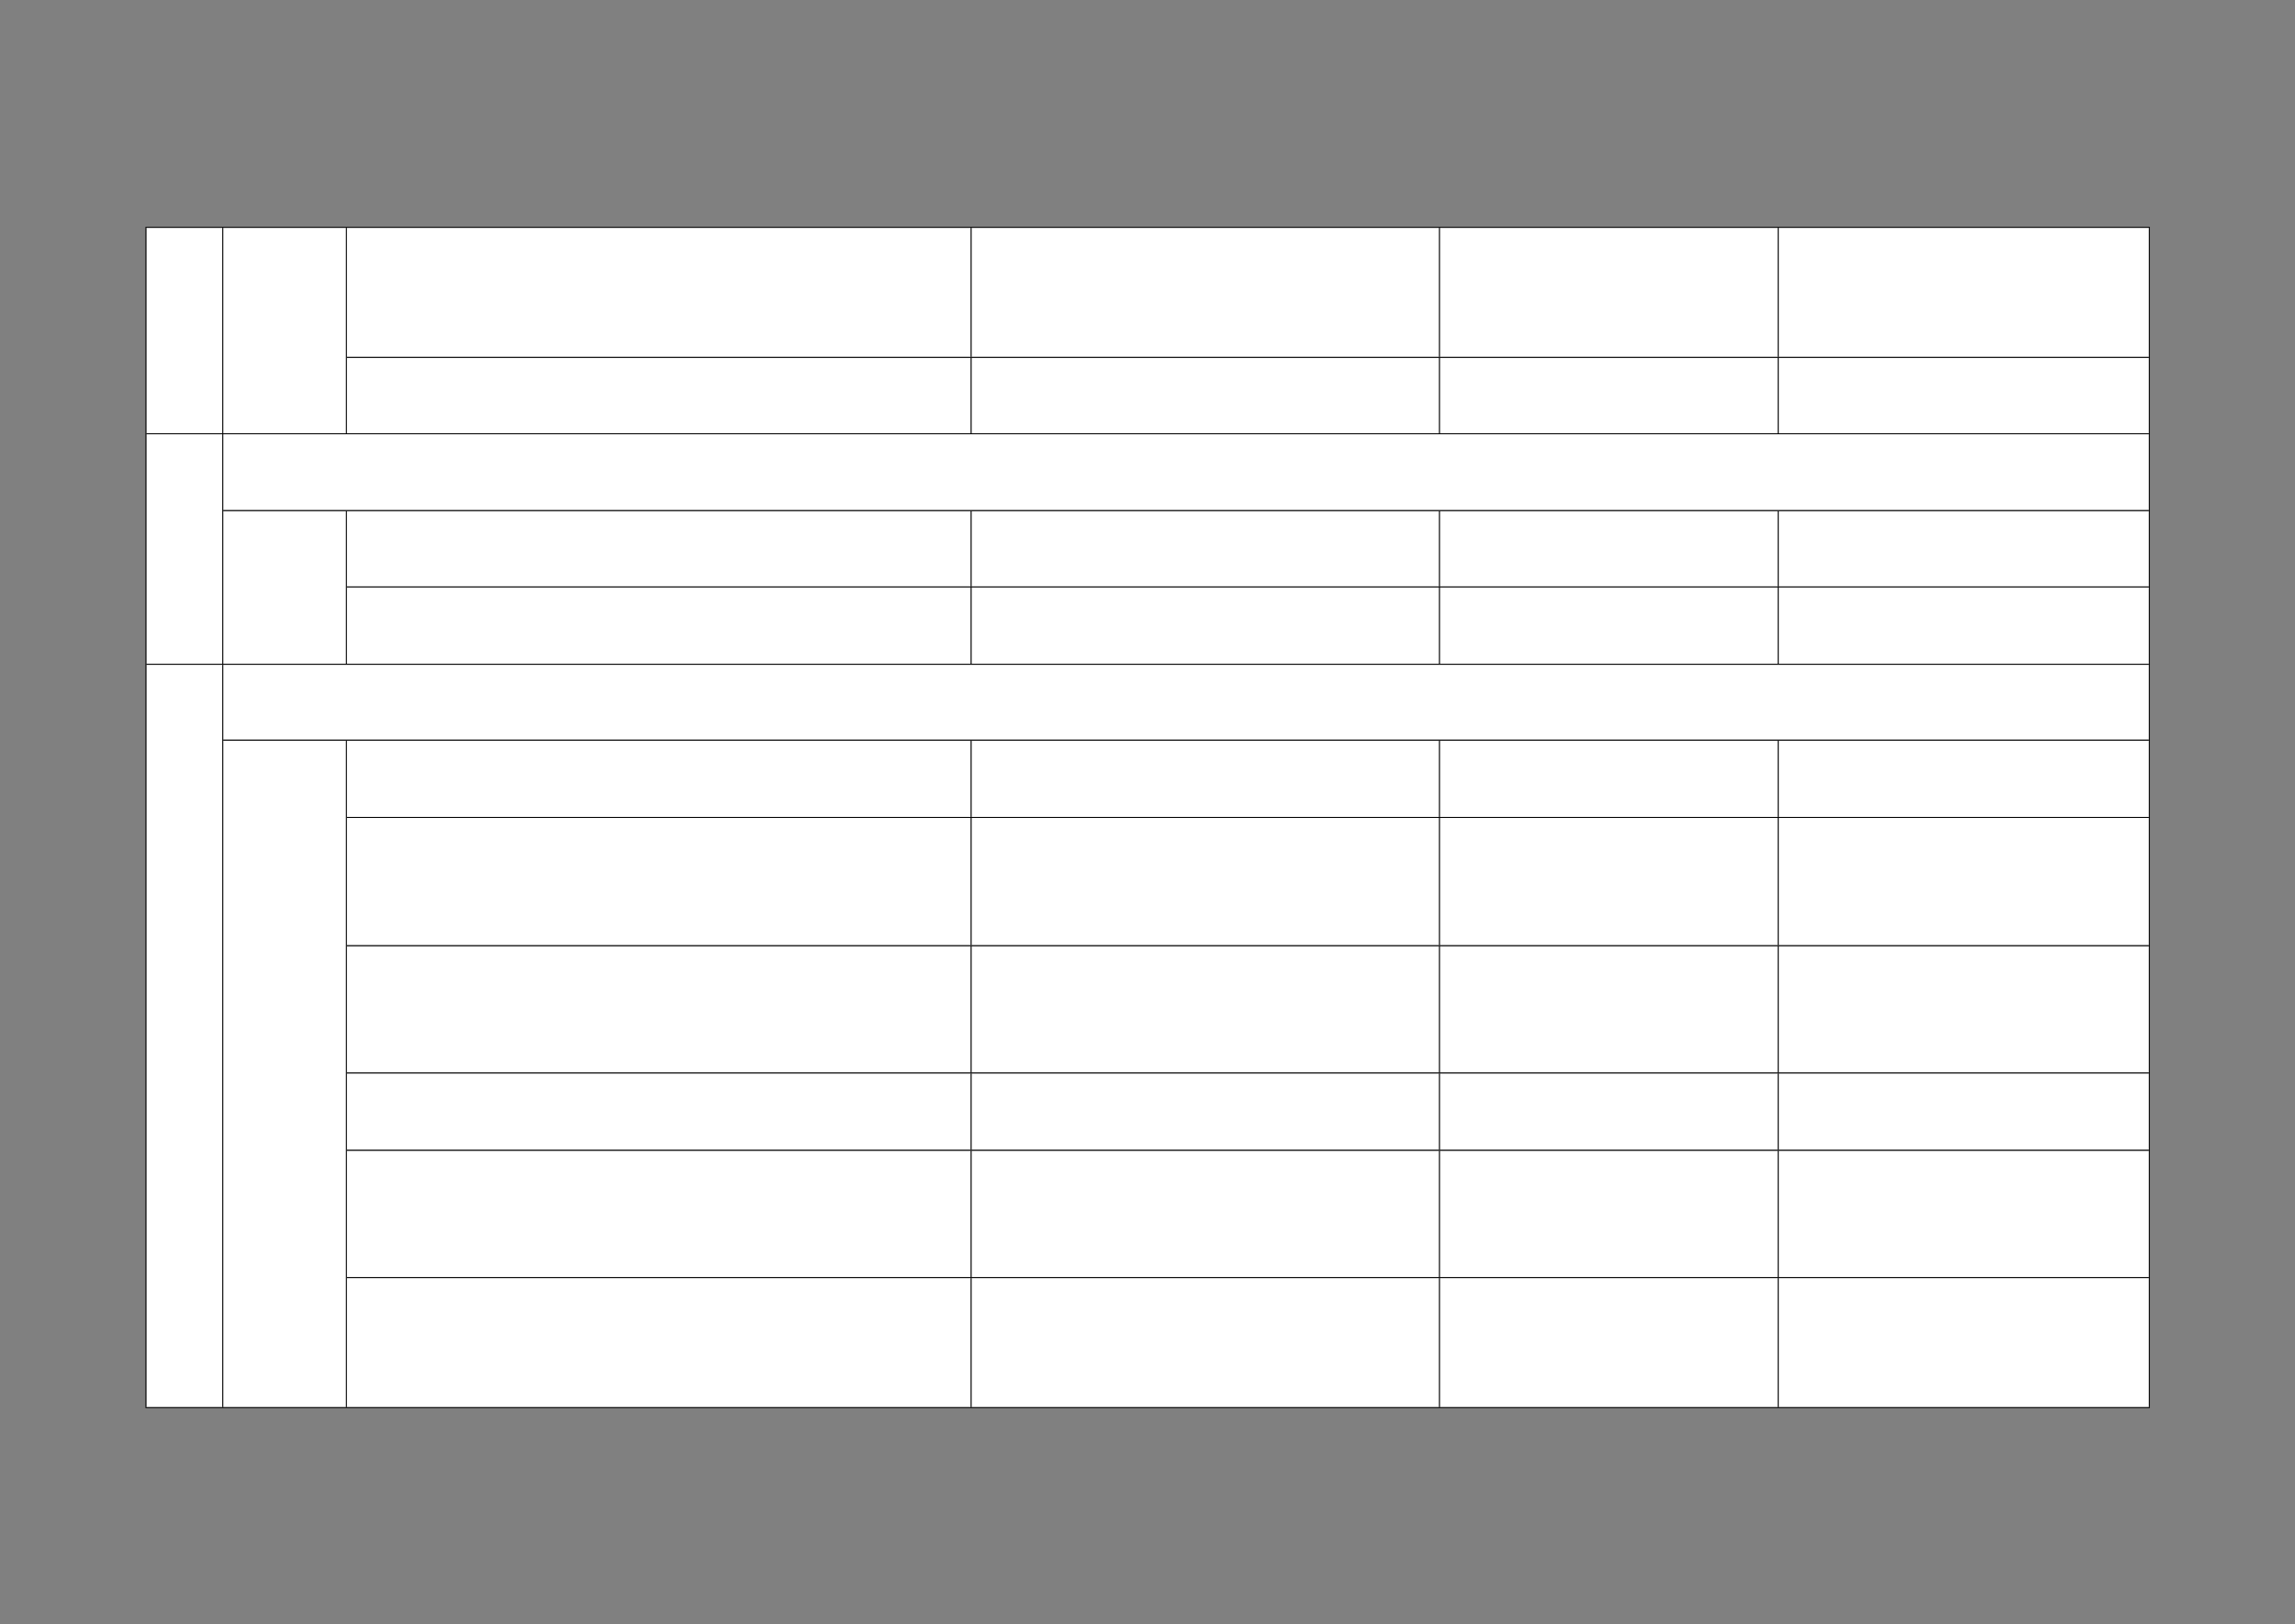 ﻿<?xml version="1.0" encoding="utf-8" standalone="yes"?><svg xmlns="http://www.w3.org/2000/svg" xmlns:xlink="http://www.w3.org/1999/xlink" version="1.1" width="1587" height="1123"><rect width="100%" height="100%" fill="#808080" stroke="none"/><!--Generated by Aspose.Words for .NET 20.7.0--><defs><clipPath id="clip001"><path d="M0.333,0.667 L432,0.667 L432,89.933 L0.333,89.933 Z" clip-rule="evenodd" /></clipPath><clipPath id="clip002"><path d="M0.333,0.667 L323.867,0.667 L323.867,89.933 L0.333,89.933 Z" clip-rule="evenodd" /></clipPath><clipPath id="clip003"><path d="M0.333,0.667 L234.267,0.667 L234.267,89.933 L0.333,89.933 Z" clip-rule="evenodd" /></clipPath><clipPath id="clip004"><path d="M0.333,0.667 L256.333,0.667 L256.333,89.933 L0.333,89.933 Z" clip-rule="evenodd" /></clipPath><clipPath id="clip005"><path d="M0.333,0.667 L53.133,0.667 L53.133,142.733 L0.333,142.733 Z" clip-rule="evenodd" /></clipPath><clipPath id="clip006"><path d="M0.333,0.667 L85.467,0.667 L85.467,142.733 L0.333,142.733 Z" clip-rule="evenodd" /></clipPath><clipPath id="clip007"><path d="M0.333,0.667 L432,0.667 L432,52.8 L0.333,52.8 Z" clip-rule="evenodd" /></clipPath><clipPath id="clip008"><path d="M0.333,0.667 L323.867,0.667 L323.867,52.8 L0.333,52.8 Z" clip-rule="evenodd" /></clipPath><clipPath id="clip009"><path d="M0.333,0.667 L234.267,0.667 L234.267,52.8 L0.333,52.8 Z" clip-rule="evenodd" /></clipPath><clipPath id="clip010"><path d="M0.333,0.667 L256.333,0.667 L256.333,52.8 L0.333,52.8 Z" clip-rule="evenodd" /></clipPath><clipPath id="clip011"><path d="M0.333,0.667 L1331.933,0.667 L1331.933,53.133 L0.333,53.133 Z" clip-rule="evenodd" /></clipPath><clipPath id="clip012"><path d="M0.333,0.667 L432,0.667 L432,52.8 L0.333,52.8 Z" clip-rule="evenodd" /></clipPath><clipPath id="clip013"><path d="M0.333,0.667 L323.867,0.667 L323.867,52.8 L0.333,52.8 Z" clip-rule="evenodd" /></clipPath><clipPath id="clip014"><path d="M0.333,0.667 L234.267,0.667 L234.267,52.8 L0.333,52.8 Z" clip-rule="evenodd" /></clipPath><clipPath id="clip015"><path d="M0.333,0.667 L256.333,0.667 L256.333,52.8 L0.333,52.8 Z" clip-rule="evenodd" /></clipPath><clipPath id="clip016"><path d="M0.333,0.667 L53.133,0.667 L53.133,159.4 L0.333,159.4 Z" clip-rule="evenodd" /></clipPath><clipPath id="clip017"><path d="M0.333,0.667 L85.467,0.667 L85.467,106.267 L0.333,106.267 Z" clip-rule="evenodd" /></clipPath><clipPath id="clip018"><path d="M0.333,0.667 L432,0.667 L432,53.467 L0.333,53.467 Z" clip-rule="evenodd" /></clipPath><clipPath id="clip019"><path d="M0.333,0.667 L323.867,0.667 L323.867,53.467 L0.333,53.467 Z" clip-rule="evenodd" /></clipPath><clipPath id="clip020"><path d="M0.333,0.667 L234.267,0.667 L234.267,53.467 L0.333,53.467 Z" clip-rule="evenodd" /></clipPath><clipPath id="clip021"><path d="M0.333,0.667 L256.333,0.667 L256.333,53.467 L0.333,53.467 Z" clip-rule="evenodd" /></clipPath><clipPath id="clip022"><path d="M0.333,0.667 L1331.933,0.667 L1331.933,52.467 L0.333,52.467 Z" clip-rule="evenodd" /></clipPath><clipPath id="clip023"><path d="M0.333,0.667 L432,0.667 L432,53.467 L0.333,53.467 Z" clip-rule="evenodd" /></clipPath><clipPath id="clip024"><path d="M0.333,0.667 L323.867,0.667 L323.867,53.467 L0.333,53.467 Z" clip-rule="evenodd" /></clipPath><clipPath id="clip025"><path d="M0.333,0.667 L234.267,0.667 L234.267,53.467 L0.333,53.467 Z" clip-rule="evenodd" /></clipPath><clipPath id="clip026"><path d="M0.333,0.667 L256.333,0.667 L256.333,53.467 L0.333,53.467 Z" clip-rule="evenodd" /></clipPath><clipPath id="clip027"><path d="M0.333,0.667 L432,0.667 L432,88.667 L0.333,88.667 Z" clip-rule="evenodd" /></clipPath><clipPath id="clip028"><path d="M0.333,0.667 L323.867,0.667 L323.867,88.667 L0.333,88.667 Z" clip-rule="evenodd" /></clipPath><clipPath id="clip029"><path d="M0.333,0.667 L234.267,0.667 L234.267,88.667 L0.333,88.667 Z" clip-rule="evenodd" /></clipPath><clipPath id="clip030"><path d="M0.333,0.667 L256.333,0.667 L256.333,88.667 L0.333,88.667 Z" clip-rule="evenodd" /></clipPath><clipPath id="clip031"><path d="M0.333,0.667 L432,0.667 L432,88 L0.333,88 Z" clip-rule="evenodd" /></clipPath><clipPath id="clip032"><path d="M0.333,0.667 L323.867,0.667 L323.867,88 L0.333,88 Z" clip-rule="evenodd" /></clipPath><clipPath id="clip033"><path d="M0.333,0.667 L234.267,0.667 L234.267,88 L0.333,88 Z" clip-rule="evenodd" /></clipPath><clipPath id="clip034"><path d="M0.333,0.667 L256.333,0.667 L256.333,88 L0.333,88 Z" clip-rule="evenodd" /></clipPath><clipPath id="clip035"><path d="M0.333,0.667 L432,0.667 L432,53.467 L0.333,53.467 Z" clip-rule="evenodd" /></clipPath><clipPath id="clip036"><path d="M0.333,0.667 L323.867,0.667 L323.867,53.467 L0.333,53.467 Z" clip-rule="evenodd" /></clipPath><clipPath id="clip037"><path d="M0.333,0.667 L234.267,0.667 L234.267,53.467 L0.333,53.467 Z" clip-rule="evenodd" /></clipPath><clipPath id="clip038"><path d="M0.333,0.667 L256.333,0.667 L256.333,53.467 L0.333,53.467 Z" clip-rule="evenodd" /></clipPath><clipPath id="clip039"><path d="M0.333,0.667 L432,0.667 L432,88 L0.333,88 Z" clip-rule="evenodd" /></clipPath><clipPath id="clip040"><path d="M0.333,0.667 L323.867,0.667 L323.867,88 L0.333,88 Z" clip-rule="evenodd" /></clipPath><clipPath id="clip041"><path d="M0.333,0.667 L234.267,0.667 L234.267,88 L0.333,88 Z" clip-rule="evenodd" /></clipPath><clipPath id="clip042"><path d="M0.333,0.667 L256.333,0.667 L256.333,88 L0.333,88 Z" clip-rule="evenodd" /></clipPath><clipPath id="clip043"><path d="M0.333,0.667 L53.133,0.667 L53.133,514 L0.333,514 Z" clip-rule="evenodd" /></clipPath><clipPath id="clip044"><path d="M0.333,0.667 L85.467,0.667 L85.467,461.533 L0.333,461.533 Z" clip-rule="evenodd" /></clipPath><clipPath id="clip045"><path d="M0.333,0.667 L432,0.667 L432,89.933 L0.333,89.933 Z" clip-rule="evenodd" /></clipPath><clipPath id="clip046"><path d="M0.333,0.667 L323.867,0.667 L323.867,89.933 L0.333,89.933 Z" clip-rule="evenodd" /></clipPath><clipPath id="clip047"><path d="M0.333,0.667 L234.267,0.667 L234.267,89.933 L0.333,89.933 Z" clip-rule="evenodd" /></clipPath><clipPath id="clip048"><path d="M0.333,0.667 L256.333,0.667 L256.333,89.933 L0.333,89.933 Z" clip-rule="evenodd" /></clipPath></defs><g transform="translate(0.167,0)"><g transform="translate(100.8,156.867)"><g><g transform="translate(-0.067,0)"><g><g /><g transform="translate(53.133,0)" /><path d="M138.933,0.667 L570.6,0.667 L570.6,89.933 L138.933,89.933 Z" fill="#ffffff" fill-rule="evenodd" /><g transform="translate(138.6,0)" clip-path="url(#clip001)"><g transform="translate(0.667,0.667)" /></g><path d="M570.933,0.667 L894.467,0.667 L894.467,89.933 L570.933,89.933 Z" fill="#ffffff" fill-rule="evenodd" /><g transform="translate(570.6,0)" clip-path="url(#clip002)"><g transform="translate(0.667,0.667)" /></g><path d="M894.8,0.667 L1128.733,0.667 L1128.733,89.933 L894.8,89.933 Z" fill="#ffffff" fill-rule="evenodd" /><g transform="translate(894.467,0)" clip-path="url(#clip003)"><g transform="translate(0.667,0.667)" /></g><path d="M1129.067,0.667 L1385.067,0.667 L1385.067,89.933 L1129.067,89.933 Z" fill="#ffffff" fill-rule="evenodd" /><g transform="translate(1128.733,0)" clip-path="url(#clip004)"><g transform="translate(0.667,0.667)" /></g></g><g transform="translate(0,89.933)"><g /><path d="M0.333,-89.267 L53.133,-89.267 L53.133,52.8 L0.333,52.8 Z" fill="#ffffff" fill-rule="evenodd" /><g transform="translate(0,-89.933)" clip-path="url(#clip005)"><g transform="translate(0.667,0.667)" /></g><g transform="translate(53.133,0)" /><path d="M53.467,-89.267 L138.6,-89.267 L138.6,52.8 L53.467,52.8 Z" fill="#ffffff" fill-rule="evenodd" /><g transform="translate(53.133,-89.933)" clip-path="url(#clip006)"><g transform="translate(0.667,0.667)" /></g><path d="M138.933,0.667 L570.6,0.667 L570.6,52.8 L138.933,52.8 Z" fill="#ffffff" fill-rule="evenodd" /><g transform="translate(138.6,0)" clip-path="url(#clip007)"><g transform="translate(0.667,0.667)" /></g><path d="M570.933,0.667 L894.467,0.667 L894.467,52.8 L570.933,52.8 Z" fill="#ffffff" fill-rule="evenodd" /><g transform="translate(570.6,0)" clip-path="url(#clip008)"><g transform="translate(0.667,0.667)" /></g><path d="M894.8,0.667 L1128.733,0.667 L1128.733,52.8 L894.8,52.8 Z" fill="#ffffff" fill-rule="evenodd" /><g transform="translate(894.467,0)" clip-path="url(#clip009)"><g transform="translate(0.667,0.667)" /></g><path d="M1129.067,0.667 L1385.067,0.667 L1385.067,52.8 L1129.067,52.8 Z" fill="#ffffff" fill-rule="evenodd" /><g transform="translate(1128.733,0)" clip-path="url(#clip010)"><g transform="translate(0.667,0.667)" /></g></g><g transform="translate(0,142.733)"><g /><path d="M53.467,0.667 L1385.067,0.667 L1385.067,53.133 L53.467,53.133 Z" fill="#ffffff" fill-rule="evenodd" /><g transform="translate(53.133,0)" clip-path="url(#clip011)"><g transform="translate(0.667,0.667)" /></g></g><g transform="translate(0,195.867)"><g /><g transform="translate(53.133,0)" /><path d="M138.933,0.667 L570.6,0.667 L570.6,52.8 L138.933,52.8 Z" fill="#ffffff" fill-rule="evenodd" /><g transform="translate(138.6,0)" clip-path="url(#clip012)"><g transform="translate(0.667,0.667)" /></g><path d="M570.933,0.667 L894.467,0.667 L894.467,52.8 L570.933,52.8 Z" fill="#ffffff" fill-rule="evenodd" /><g transform="translate(570.6,0)" clip-path="url(#clip013)"><g transform="translate(0.667,0.667)" /></g><path d="M894.8,0.667 L1128.733,0.667 L1128.733,52.8 L894.8,52.8 Z" fill="#ffffff" fill-rule="evenodd" /><g transform="translate(894.467,0)" clip-path="url(#clip014)"><g transform="translate(0.667,0.667)" /></g><path d="M1129.067,0.667 L1385.067,0.667 L1385.067,52.8 L1129.067,52.8 Z" fill="#ffffff" fill-rule="evenodd" /><g transform="translate(1128.733,0)" clip-path="url(#clip015)"><g transform="translate(0.667,0.667)" /></g></g><g transform="translate(0,248.667)"><g /><path d="M0.333,-105.267 L53.133,-105.267 L53.133,53.467 L0.333,53.467 Z" fill="#ffffff" fill-rule="evenodd" /><g transform="translate(0,-105.933)" clip-path="url(#clip016)"><g transform="translate(0.667,0.667)" /></g><g transform="translate(53.133,0)" /><path d="M53.467,-52.133 L138.6,-52.133 L138.6,53.467 L53.467,53.467 Z" fill="#ffffff" fill-rule="evenodd" /><g transform="translate(53.133,-52.8)" clip-path="url(#clip017)"><g transform="translate(0.667,0.667)" /></g><path d="M138.933,0.667 L570.6,0.667 L570.6,53.467 L138.933,53.467 Z" fill="#ffffff" fill-rule="evenodd" /><g transform="translate(138.6,0)" clip-path="url(#clip018)"><g transform="translate(0.667,0.667)" /></g><path d="M570.933,0.667 L894.467,0.667 L894.467,53.467 L570.933,53.467 Z" fill="#ffffff" fill-rule="evenodd" /><g transform="translate(570.6,0)" clip-path="url(#clip019)"><g transform="translate(0.667,0.667)" /></g><path d="M894.8,0.667 L1128.733,0.667 L1128.733,53.467 L894.8,53.467 Z" fill="#ffffff" fill-rule="evenodd" /><g transform="translate(894.467,0)" clip-path="url(#clip020)"><g transform="translate(0.667,0.667)" /></g><path d="M1129.067,0.667 L1385.067,0.667 L1385.067,53.467 L1129.067,53.467 Z" fill="#ffffff" fill-rule="evenodd" /><g transform="translate(1128.733,0)" clip-path="url(#clip021)"><g transform="translate(0.667,0.667)" /></g></g><g transform="translate(0,302.133)"><g /><path d="M53.467,0.667 L1385.067,0.667 L1385.067,52.467 L53.467,52.467 Z" fill="#ffffff" fill-rule="evenodd" /><g transform="translate(53.133,0)" clip-path="url(#clip022)"><g transform="translate(0.667,0.667)" /></g></g><g transform="translate(0,354.6)"><g /><g transform="translate(53.133,0)" /><path d="M138.933,0.667 L570.6,0.667 L570.6,53.467 L138.933,53.467 Z" fill="#ffffff" fill-rule="evenodd" /><g transform="translate(138.6,0)" clip-path="url(#clip023)"><g transform="translate(0.667,0.667)" /></g><path d="M570.933,0.667 L894.467,0.667 L894.467,53.467 L570.933,53.467 Z" fill="#ffffff" fill-rule="evenodd" /><g transform="translate(570.6,0)" clip-path="url(#clip024)"><g transform="translate(0.667,0.667)" /></g><path d="M894.8,0.667 L1128.733,0.667 L1128.733,53.467 L894.8,53.467 Z" fill="#ffffff" fill-rule="evenodd" /><g transform="translate(894.467,0)" clip-path="url(#clip025)"><g transform="translate(0.667,0.667)" /></g><path d="M1129.067,0.667 L1385.067,0.667 L1385.067,53.467 L1129.067,53.467 Z" fill="#ffffff" fill-rule="evenodd" /><g transform="translate(1128.733,0)" clip-path="url(#clip026)"><g transform="translate(0.667,0.667)" /></g></g><g transform="translate(0,408.067)"><g /><g transform="translate(53.133,0)" /><path d="M138.933,0.667 L570.6,0.667 L570.6,88.667 L138.933,88.667 Z" fill="#ffffff" fill-rule="evenodd" /><g transform="translate(138.6,0)" clip-path="url(#clip027)"><g transform="translate(0.667,0.667)" /></g><path d="M570.933,0.667 L894.467,0.667 L894.467,88.667 L570.933,88.667 Z" fill="#ffffff" fill-rule="evenodd" /><g transform="translate(570.6,0)" clip-path="url(#clip028)"><g transform="translate(0.667,0.667)" /></g><path d="M894.8,0.667 L1128.733,0.667 L1128.733,88.667 L894.8,88.667 Z" fill="#ffffff" fill-rule="evenodd" /><g transform="translate(894.467,0)" clip-path="url(#clip029)"><g transform="translate(0.667,0.667)" /></g><path d="M1129.067,0.667 L1385.067,0.667 L1385.067,88.667 L1129.067,88.667 Z" fill="#ffffff" fill-rule="evenodd" /><g transform="translate(1128.733,0)" clip-path="url(#clip030)"><g transform="translate(0.667,0.667)" /></g></g><g transform="translate(0,496.733)"><g /><g transform="translate(53.133,0)" /><path d="M138.933,0.667 L570.6,0.667 L570.6,88 L138.933,88 Z" fill="#ffffff" fill-rule="evenodd" /><g transform="translate(138.6,0)" clip-path="url(#clip031)"><g transform="translate(0.667,0.667)" /></g><path d="M570.933,0.667 L894.467,0.667 L894.467,88 L570.933,88 Z" fill="#ffffff" fill-rule="evenodd" /><g transform="translate(570.6,0)" clip-path="url(#clip032)"><g transform="translate(0.667,0.667)" /></g><path d="M894.8,0.667 L1128.733,0.667 L1128.733,88 L894.8,88 Z" fill="#ffffff" fill-rule="evenodd" /><g transform="translate(894.467,0)" clip-path="url(#clip033)"><g transform="translate(0.667,0.667)" /></g><path d="M1129.067,0.667 L1385.067,0.667 L1385.067,88 L1129.067,88 Z" fill="#ffffff" fill-rule="evenodd" /><g transform="translate(1128.733,0)" clip-path="url(#clip034)"><g transform="translate(0.667,0.667)" /></g></g><g transform="translate(0,584.733)"><g /><g transform="translate(53.133,0)" /><path d="M138.933,0.667 L570.6,0.667 L570.6,53.467 L138.933,53.467 Z" fill="#ffffff" fill-rule="evenodd" /><g transform="translate(138.6,0)" clip-path="url(#clip035)"><g transform="translate(0.667,0.667)" /></g><path d="M570.933,0.667 L894.467,0.667 L894.467,53.467 L570.933,53.467 Z" fill="#ffffff" fill-rule="evenodd" /><g transform="translate(570.6,0)" clip-path="url(#clip036)"><g transform="translate(0.667,0.667)" /></g><path d="M894.8,0.667 L1128.733,0.667 L1128.733,53.467 L894.8,53.467 Z" fill="#ffffff" fill-rule="evenodd" /><g transform="translate(894.467,0)" clip-path="url(#clip037)"><g transform="translate(0.667,0.667)" /></g><path d="M1129.067,0.667 L1385.067,0.667 L1385.067,53.467 L1129.067,53.467 Z" fill="#ffffff" fill-rule="evenodd" /><g transform="translate(1128.733,0)" clip-path="url(#clip038)"><g transform="translate(0.667,0.667)" /></g></g><g transform="translate(0,638.2)"><g /><g transform="translate(53.133,0)" /><path d="M138.933,0.667 L570.6,0.667 L570.6,88 L138.933,88 Z" fill="#ffffff" fill-rule="evenodd" /><g transform="translate(138.6,0)" clip-path="url(#clip039)"><g transform="translate(0.667,0.667)" /></g><path d="M570.933,0.667 L894.467,0.667 L894.467,88 L570.933,88 Z" fill="#ffffff" fill-rule="evenodd" /><g transform="translate(570.6,0)" clip-path="url(#clip040)"><g transform="translate(0.667,0.667)" /></g><path d="M894.8,0.667 L1128.733,0.667 L1128.733,88 L894.8,88 Z" fill="#ffffff" fill-rule="evenodd" /><g transform="translate(894.467,0)" clip-path="url(#clip041)"><g transform="translate(0.667,0.667)" /></g><path d="M1129.067,0.667 L1385.067,0.667 L1385.067,88 L1129.067,88 Z" fill="#ffffff" fill-rule="evenodd" /><g transform="translate(1128.733,0)" clip-path="url(#clip042)"><g transform="translate(0.667,0.667)" /></g></g><g transform="translate(0,726.2)"><g /><path d="M0.333,-423.4 L53.133,-423.4 L53.133,89.933 L0.333,89.933 Z" fill="#ffffff" fill-rule="evenodd" /><g transform="translate(0,-424.067)" clip-path="url(#clip043)"><g transform="translate(0.667,0.667)" /></g><g transform="translate(53.133,0)" /><path d="M53.467,-370.933 L138.6,-370.933 L138.6,89.933 L53.467,89.933 Z" fill="#ffffff" fill-rule="evenodd" /><g transform="translate(53.133,-371.6)" clip-path="url(#clip044)"><g transform="translate(0.667,0.667)" /></g><path d="M138.933,0.667 L570.6,0.667 L570.6,89.933 L138.933,89.933 Z" fill="#ffffff" fill-rule="evenodd" /><g transform="translate(138.6,0)" clip-path="url(#clip045)"><g transform="translate(0.667,0.667)" /></g><path d="M570.933,0.667 L894.467,0.667 L894.467,89.933 L570.933,89.933 Z" fill="#ffffff" fill-rule="evenodd" /><g transform="translate(570.6,0)" clip-path="url(#clip046)"><g transform="translate(0.667,0.667)" /></g><path d="M894.8,0.667 L1128.733,0.667 L1128.733,89.933 L894.8,89.933 Z" fill="#ffffff" fill-rule="evenodd" /><g transform="translate(894.467,0)" clip-path="url(#clip047)"><g transform="translate(0.667,0.667)" /></g><path d="M1129.067,0.667 L1385.067,0.667 L1385.067,89.933 L1129.067,89.933 Z" fill="#ffffff" fill-rule="evenodd" /><g transform="translate(1128.733,0)" clip-path="url(#clip048)"><g transform="translate(0.667,0.667)" /></g></g><path d="M0,0.667 L0,816.133 " stroke-width="0.667" stroke-miterlimit="13.333" stroke="#000000" fill="none" fill-rule="evenodd" /><path d="M53.133,0.667 L53.133,142.733 " stroke-width="0.667" stroke-miterlimit="13.333" stroke="#000000" fill="none" fill-rule="evenodd" /><path d="M53.133,143.4 L53.133,302.133 " stroke-width="0.667" stroke-miterlimit="13.333" stroke="#000000" fill="none" fill-rule="evenodd" /><path d="M53.133,302.8 L53.133,816.133 " stroke-width="0.667" stroke-miterlimit="13.333" stroke="#000000" fill="none" fill-rule="evenodd" /><path d="M138.6,0.667 L138.6,142.733 " stroke-width="0.667" stroke-miterlimit="13.333" stroke="#000000" fill="none" fill-rule="evenodd" /><path d="M570.6,0.667 L570.6,89.933 " stroke-width="0.667" stroke-miterlimit="13.333" stroke="#000000" fill="none" fill-rule="evenodd" /><path d="M570.6,90.6 L570.6,142.733 " stroke-width="0.667" stroke-miterlimit="13.333" stroke="#000000" fill="none" fill-rule="evenodd" /><path d="M894.467,0.667 L894.467,89.933 " stroke-width="0.667" stroke-miterlimit="13.333" stroke="#000000" fill="none" fill-rule="evenodd" /><path d="M894.467,90.6 L894.467,142.733 " stroke-width="0.667" stroke-miterlimit="13.333" stroke="#000000" fill="none" fill-rule="evenodd" /><path d="M1128.733,0.667 L1128.733,89.933 " stroke-width="0.667" stroke-miterlimit="13.333" stroke="#000000" fill="none" fill-rule="evenodd" /><path d="M1128.733,90.6 L1128.733,142.733 " stroke-width="0.667" stroke-miterlimit="13.333" stroke="#000000" fill="none" fill-rule="evenodd" /><path d="M1385.4,0.667 L1385.4,816.133 " stroke-width="0.667" stroke-miterlimit="13.333" stroke="#000000" fill="none" fill-rule="evenodd" /><path d="M138.6,196.533 L138.6,302.133 " stroke-width="0.667" stroke-miterlimit="13.333" stroke="#000000" fill="none" fill-rule="evenodd" /><path d="M570.6,196.533 L570.6,248.667 " stroke-width="0.667" stroke-miterlimit="13.333" stroke="#000000" fill="none" fill-rule="evenodd" /><path d="M570.6,249.333 L570.6,302.133 " stroke-width="0.667" stroke-miterlimit="13.333" stroke="#000000" fill="none" fill-rule="evenodd" /><path d="M894.467,196.533 L894.467,248.667 " stroke-width="0.667" stroke-miterlimit="13.333" stroke="#000000" fill="none" fill-rule="evenodd" /><path d="M894.467,249.333 L894.467,302.133 " stroke-width="0.667" stroke-miterlimit="13.333" stroke="#000000" fill="none" fill-rule="evenodd" /><path d="M1128.733,196.533 L1128.733,248.667 " stroke-width="0.667" stroke-miterlimit="13.333" stroke="#000000" fill="none" fill-rule="evenodd" /><path d="M1128.733,249.333 L1128.733,302.133 " stroke-width="0.667" stroke-miterlimit="13.333" stroke="#000000" fill="none" fill-rule="evenodd" /><path d="M138.6,355.267 L138.6,816.133 " stroke-width="0.667" stroke-miterlimit="13.333" stroke="#000000" fill="none" fill-rule="evenodd" /><path d="M570.6,355.267 L570.6,408.067 " stroke-width="0.667" stroke-miterlimit="13.333" stroke="#000000" fill="none" fill-rule="evenodd" /><path d="M570.6,408.733 L570.6,496.733 " stroke-width="0.667" stroke-miterlimit="13.333" stroke="#000000" fill="none" fill-rule="evenodd" /><path d="M570.6,497.4 L570.6,584.733 " stroke-width="0.667" stroke-miterlimit="13.333" stroke="#000000" fill="none" fill-rule="evenodd" /><path d="M570.6,585.4 L570.6,638.2 " stroke-width="0.667" stroke-miterlimit="13.333" stroke="#000000" fill="none" fill-rule="evenodd" /><path d="M570.6,638.867 L570.6,726.2 " stroke-width="0.667" stroke-miterlimit="13.333" stroke="#000000" fill="none" fill-rule="evenodd" /><path d="M570.6,726.867 L570.6,816.133 " stroke-width="0.667" stroke-miterlimit="13.333" stroke="#000000" fill="none" fill-rule="evenodd" /><path d="M894.467,355.267 L894.467,408.067 " stroke-width="0.667" stroke-miterlimit="13.333" stroke="#000000" fill="none" fill-rule="evenodd" /><path d="M894.467,408.733 L894.467,496.733 " stroke-width="0.667" stroke-miterlimit="13.333" stroke="#000000" fill="none" fill-rule="evenodd" /><path d="M894.467,497.4 L894.467,584.733 " stroke-width="0.667" stroke-miterlimit="13.333" stroke="#000000" fill="none" fill-rule="evenodd" /><path d="M894.467,585.4 L894.467,638.2 " stroke-width="0.667" stroke-miterlimit="13.333" stroke="#000000" fill="none" fill-rule="evenodd" /><path d="M894.467,638.867 L894.467,726.2 " stroke-width="0.667" stroke-miterlimit="13.333" stroke="#000000" fill="none" fill-rule="evenodd" /><path d="M894.467,726.867 L894.467,816.133 " stroke-width="0.667" stroke-miterlimit="13.333" stroke="#000000" fill="none" fill-rule="evenodd" /><path d="M1128.733,355.267 L1128.733,408.067 " stroke-width="0.667" stroke-miterlimit="13.333" stroke="#000000" fill="none" fill-rule="evenodd" /><path d="M1128.733,408.733 L1128.733,496.733 " stroke-width="0.667" stroke-miterlimit="13.333" stroke="#000000" fill="none" fill-rule="evenodd" /><path d="M1128.733,497.4 L1128.733,584.733 " stroke-width="0.667" stroke-miterlimit="13.333" stroke="#000000" fill="none" fill-rule="evenodd" /><path d="M1128.733,585.4 L1128.733,638.2 " stroke-width="0.667" stroke-miterlimit="13.333" stroke="#000000" fill="none" fill-rule="evenodd" /><path d="M1128.733,638.867 L1128.733,726.2 " stroke-width="0.667" stroke-miterlimit="13.333" stroke="#000000" fill="none" fill-rule="evenodd" /><path d="M1128.733,726.867 L1128.733,816.133 " stroke-width="0.667" stroke-miterlimit="13.333" stroke="#000000" fill="none" fill-rule="evenodd" /><path d="M-0.333,0.333 L1385.733,0.333 " stroke-width="0.667" stroke-miterlimit="13.333" stroke="#000000" fill="none" fill-rule="evenodd" /><path d="M138.933,90.267 L1385.067,90.267 " stroke-width="0.667" stroke-miterlimit="13.333" stroke="#000000" fill="none" fill-rule="evenodd" /><path d="M0.333,143.067 L1385.067,143.067 " stroke-width="0.667" stroke-miterlimit="13.333" stroke="#000000" fill="none" fill-rule="evenodd" /><path d="M53.467,196.2 L1385.067,196.2 " stroke-width="0.667" stroke-miterlimit="13.333" stroke="#000000" fill="none" fill-rule="evenodd" /><path d="M138.933,249 L1385.067,249 " stroke-width="0.667" stroke-miterlimit="13.333" stroke="#000000" fill="none" fill-rule="evenodd" /><path d="M0.333,302.467 L1385.067,302.467 " stroke-width="0.667" stroke-miterlimit="13.333" stroke="#000000" fill="none" fill-rule="evenodd" /><path d="M53.467,354.933 L1385.067,354.933 " stroke-width="0.667" stroke-miterlimit="13.333" stroke="#000000" fill="none" fill-rule="evenodd" /><path d="M138.933,408.4 L1385.067,408.4 " stroke-width="0.667" stroke-miterlimit="13.333" stroke="#000000" fill="none" fill-rule="evenodd" /><path d="M138.933,497.067 L1385.067,497.067 " stroke-width="0.667" stroke-miterlimit="13.333" stroke="#000000" fill="none" fill-rule="evenodd" /><path d="M138.933,585.067 L1385.067,585.067 " stroke-width="0.667" stroke-miterlimit="13.333" stroke="#000000" fill="none" fill-rule="evenodd" /><path d="M138.933,638.533 L1385.067,638.533 " stroke-width="0.667" stroke-miterlimit="13.333" stroke="#000000" fill="none" fill-rule="evenodd" /><path d="M138.933,726.533 L1385.067,726.533 " stroke-width="0.667" stroke-miterlimit="13.333" stroke="#000000" fill="none" fill-rule="evenodd" /><path d="M-0.333,816.467 L1385.733,816.467 " stroke-width="0.667" stroke-miterlimit="13.333" stroke="#000000" fill="none" fill-rule="evenodd" /></g><g transform="translate(0,816.8)" /></g></g></g></svg>
